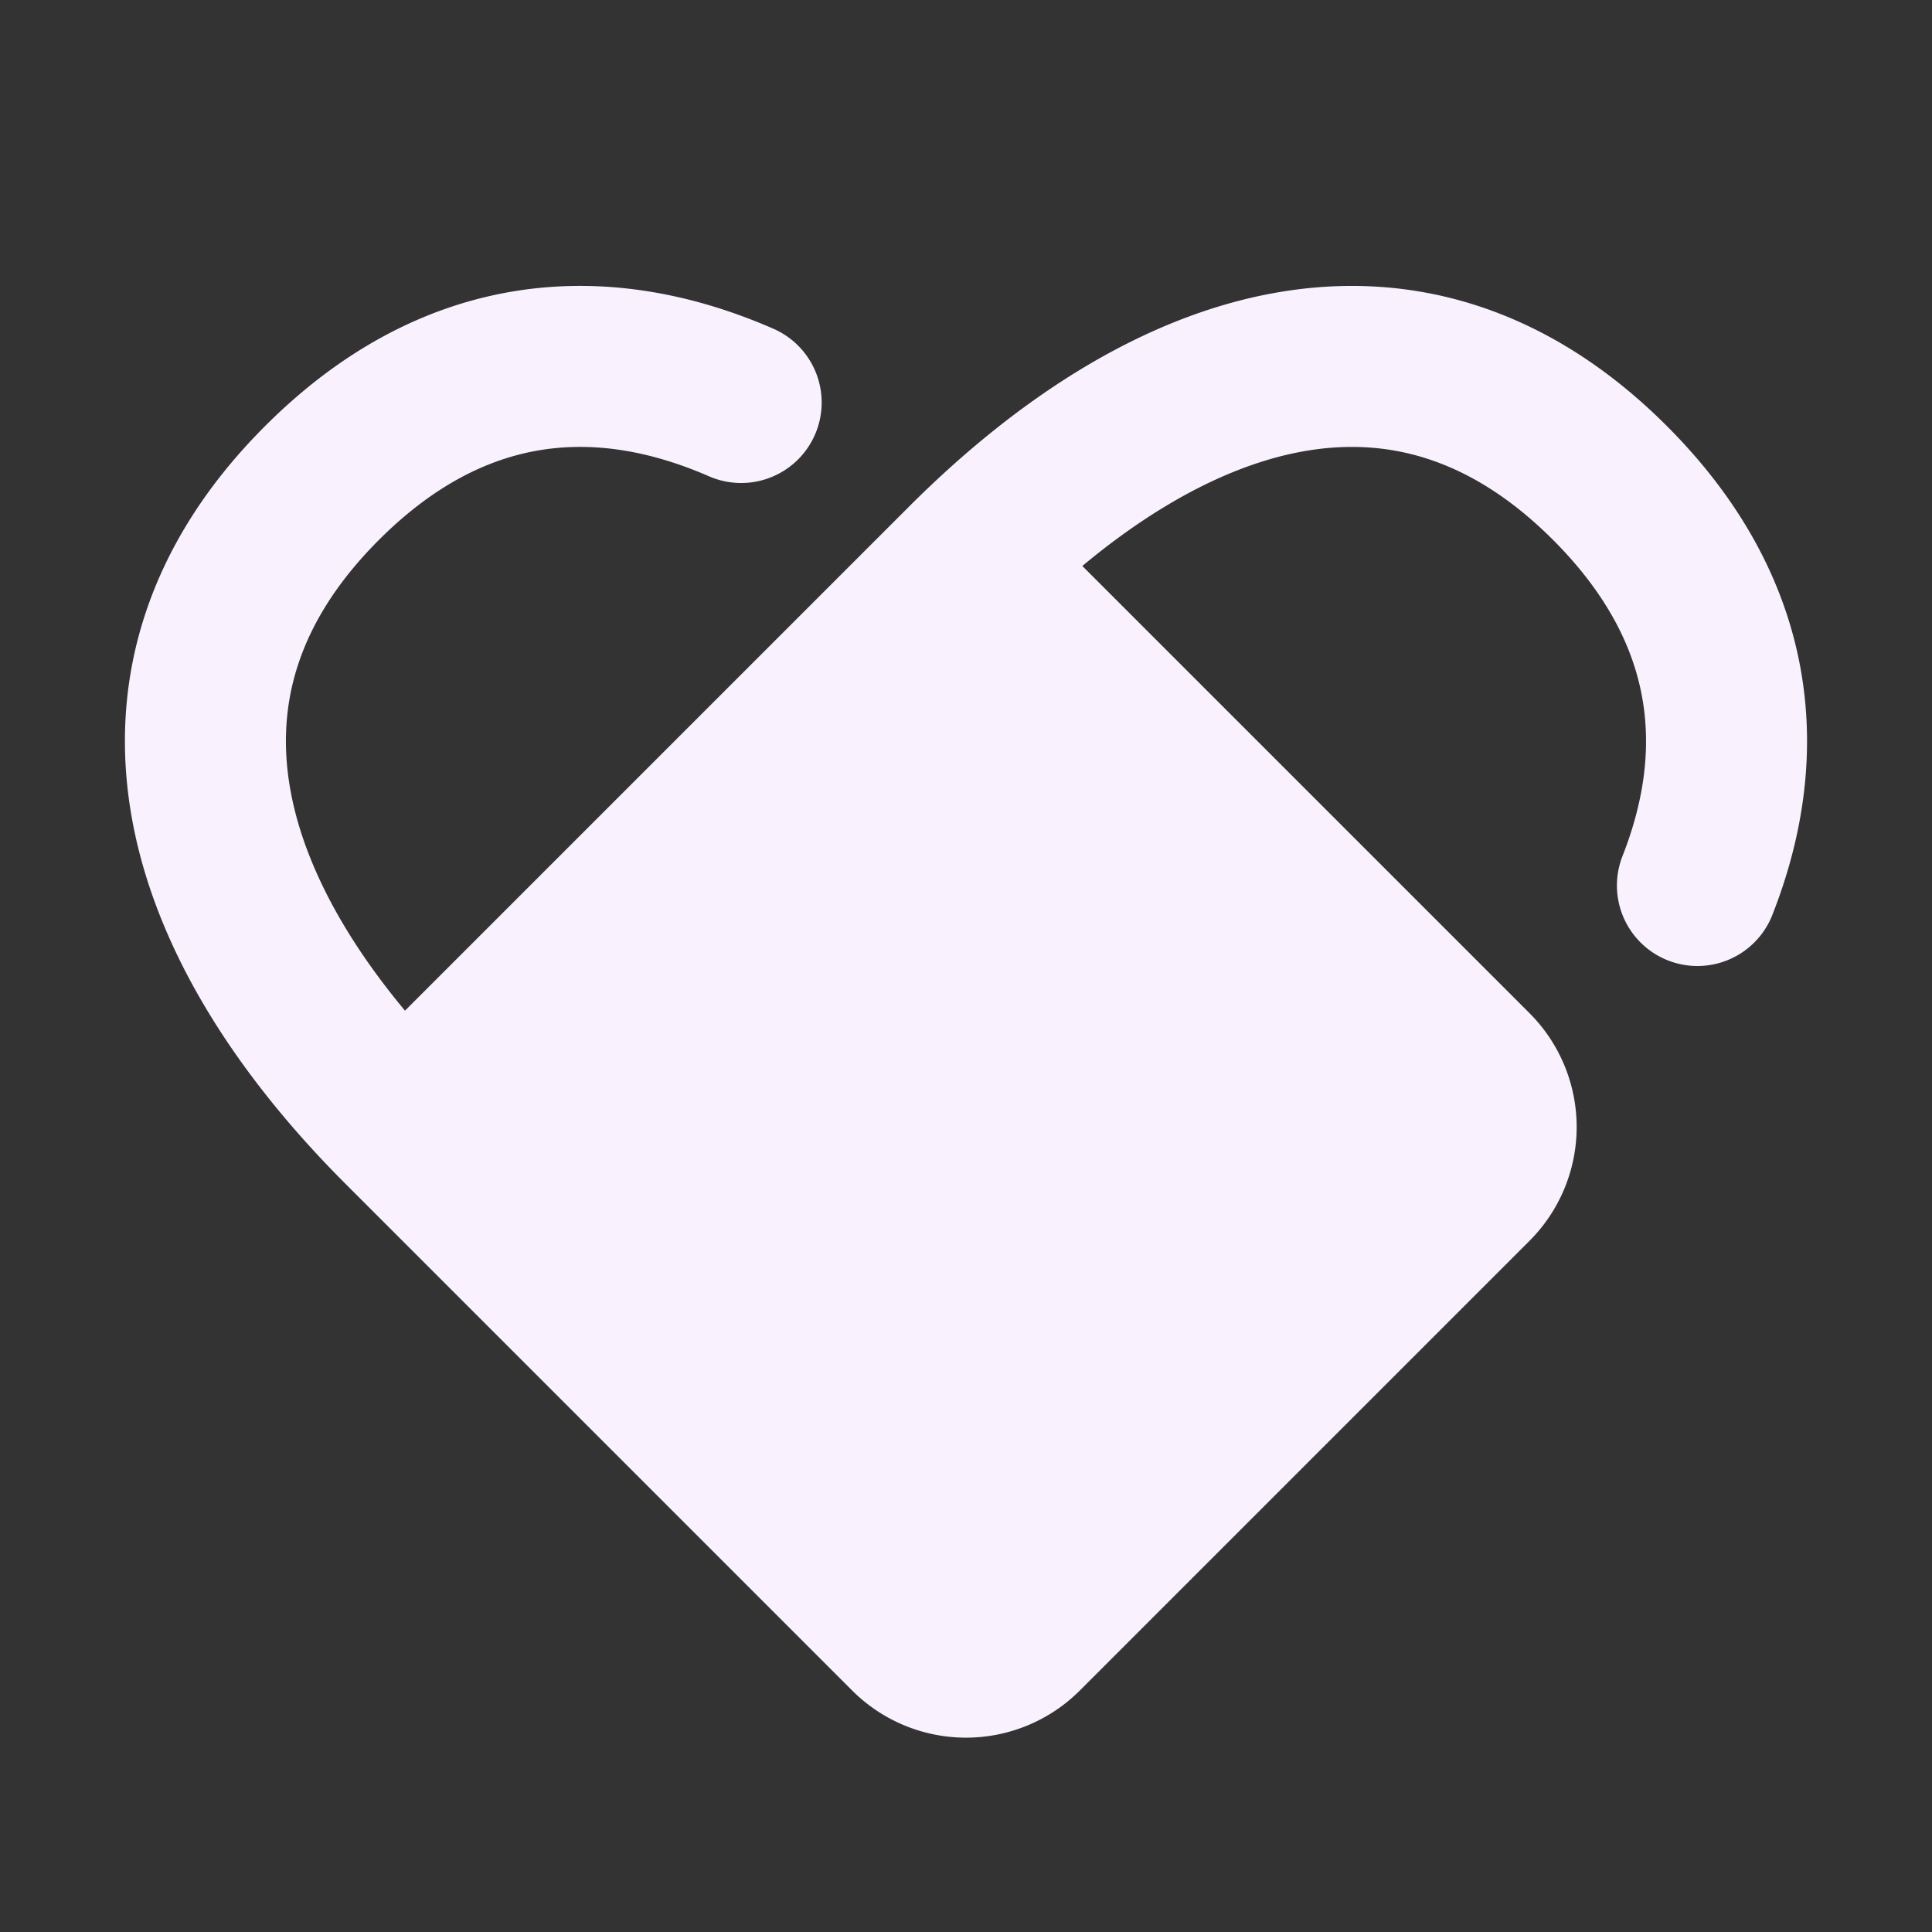 <svg xmlns="http://www.w3.org/2000/svg" width="24" height="24" fill="none"><rect width="100%" height="100%" fill="#333333" stroke="none"/><path fill="#FAF1FF" d="m12 7 6.293 6.293a1 1 0 0 1 0 1.414l-5.586 5.586a1 1 0 0 1-1.414 0L5 14l7-7Z"/><path stroke="#FAF1FF" stroke-linecap="round" stroke-width="2" d="m12 7 6.293 6.293a1 1 0 0 1 0 1.414l-5.586 5.586a1 1 0 0 1-1.414 0L5 14m7-7-7 7m7-7c2.5-2.5 5.5-3.5 8-1 1.553 1.554 1.755 3.3 1.086 5M5 14c-2.5-2.5-3.5-5.5-1-8 1.617-1.617 3.442-1.77 5.207-1"/></svg>